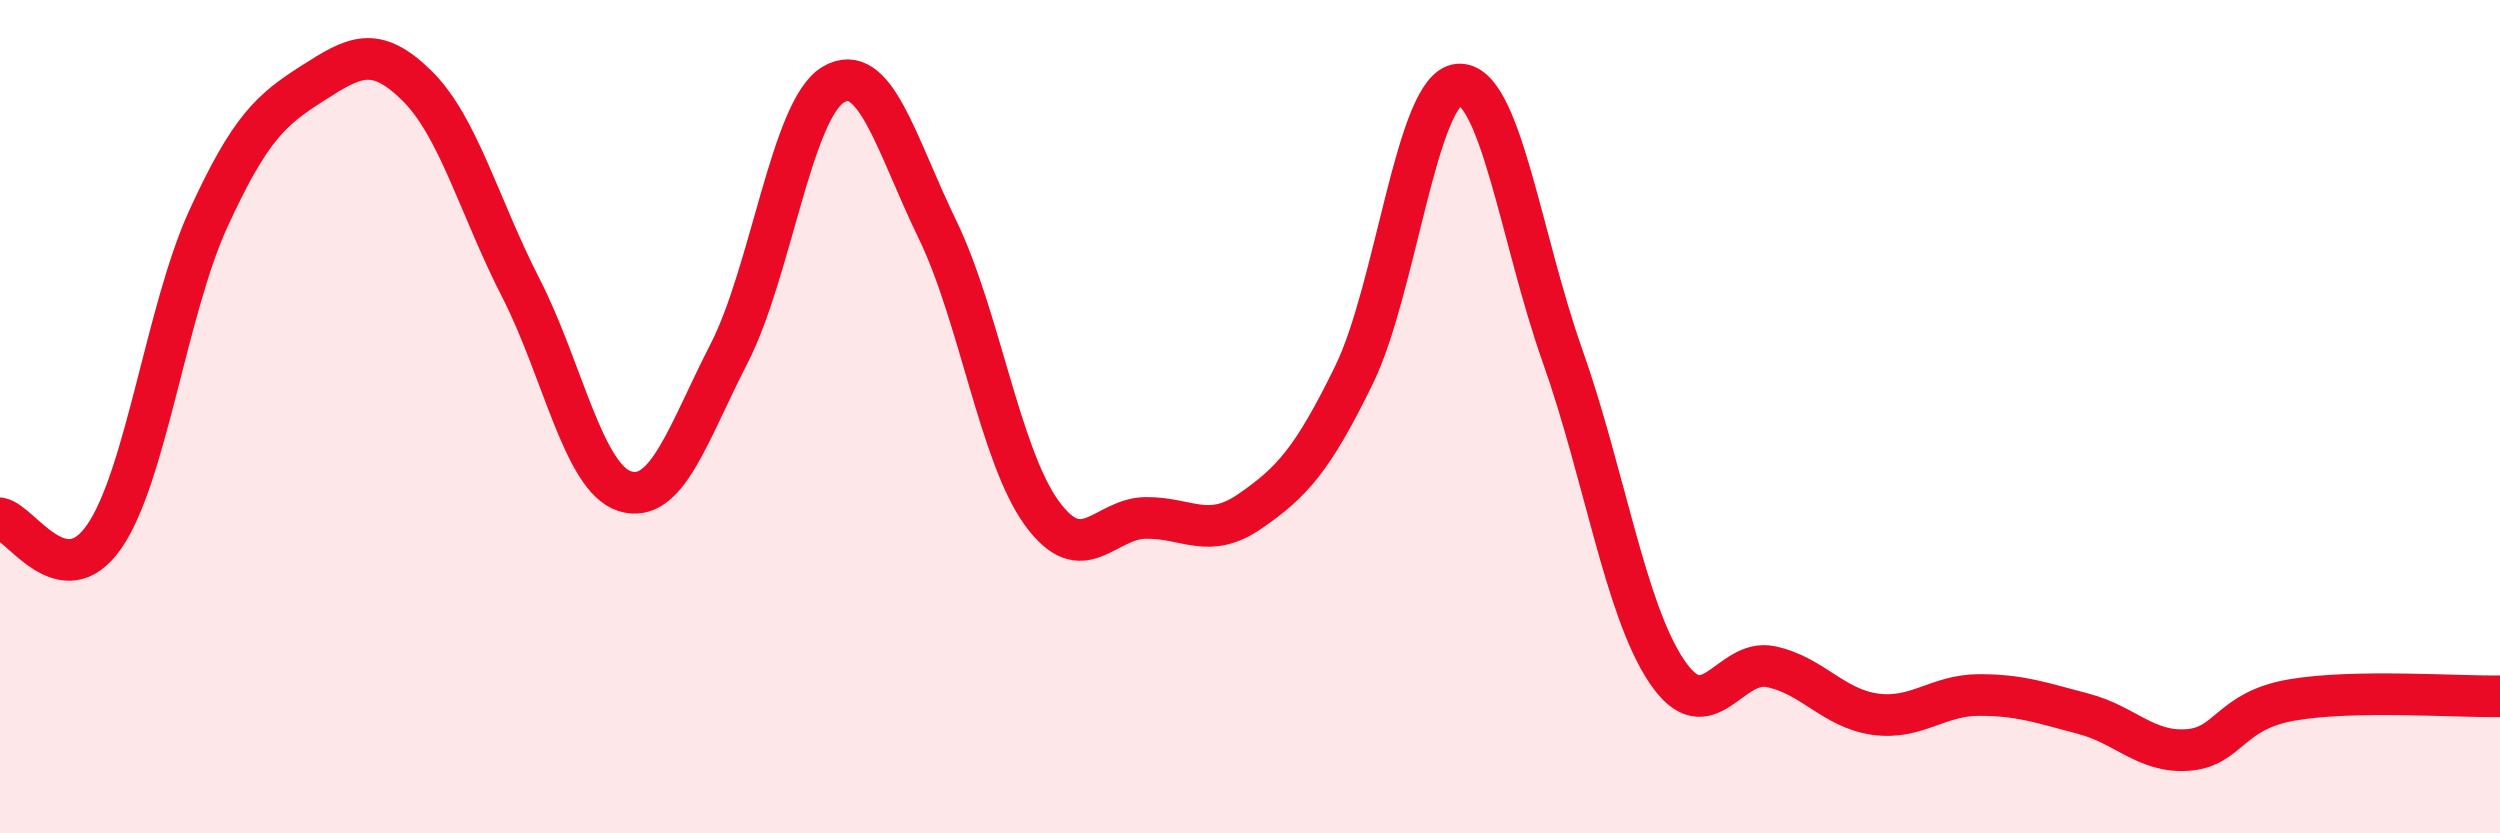 
    <svg width="60" height="20" viewBox="0 0 60 20" xmlns="http://www.w3.org/2000/svg">
      <path
        d="M 0,12.44 C 0.5,12.53 1.5,14.32 2.5,12.88 C 3.5,11.44 4,7.43 5,5.25 C 6,3.07 6.5,2.64 7.5,2 C 8.5,1.36 9,1.07 10,2.05 C 11,3.03 11.5,4.96 12.5,6.91 C 13.5,8.86 14,11.48 15,11.79 C 16,12.1 16.5,10.43 17.5,8.48 C 18.5,6.53 19,2.62 20,2.03 C 21,1.44 21.5,3.45 22.5,5.51 C 23.5,7.57 24,10.93 25,12.31 C 26,13.69 26.5,12.44 27.5,12.43 C 28.5,12.42 29,12.96 30,12.27 C 31,11.58 31.5,11.04 32.5,8.99 C 33.5,6.94 34,2.12 35,2.03 C 36,1.94 36.5,5.72 37.5,8.54 C 38.5,11.36 39,14.62 40,16.11 C 41,17.6 41.5,15.79 42.5,16 C 43.5,16.21 44,17 45,17.14 C 46,17.28 46.5,16.68 47.5,16.68 C 48.5,16.68 49,16.87 50,17.13 C 51,17.39 51.5,18.07 52.5,18 C 53.5,17.93 53.5,17.06 55,16.8 C 56.5,16.54 59,16.73 60,16.71L60 20L0 20Z"
        fill="#EB0A25"
        opacity="0.1"
        stroke-linecap="round"
        stroke-linejoin="round"
      />
      <path
        d="M 0,12.44 C 0.5,12.53 1.5,14.32 2.5,12.88 C 3.5,11.44 4,7.43 5,5.25 C 6,3.07 6.5,2.64 7.5,2 C 8.5,1.36 9,1.07 10,2.05 C 11,3.03 11.5,4.96 12.5,6.91 C 13.5,8.86 14,11.48 15,11.79 C 16,12.1 16.5,10.43 17.5,8.48 C 18.5,6.53 19,2.62 20,2.03 C 21,1.44 21.5,3.45 22.5,5.51 C 23.5,7.57 24,10.93 25,12.31 C 26,13.69 26.5,12.44 27.5,12.43 C 28.5,12.42 29,12.96 30,12.27 C 31,11.58 31.5,11.04 32.5,8.99 C 33.5,6.94 34,2.12 35,2.03 C 36,1.94 36.5,5.72 37.5,8.54 C 38.5,11.36 39,14.62 40,16.11 C 41,17.6 41.5,15.79 42.5,16 C 43.5,16.21 44,17 45,17.14 C 46,17.28 46.5,16.68 47.5,16.68 C 48.5,16.68 49,16.87 50,17.13 C 51,17.39 51.5,18.07 52.5,18 C 53.5,17.93 53.5,17.06 55,16.8 C 56.5,16.54 59,16.73 60,16.71"
        stroke="#EB0A25"
        stroke-width="1"
        fill="none"
        stroke-linecap="round"
        stroke-linejoin="round"
      />
    </svg>
  